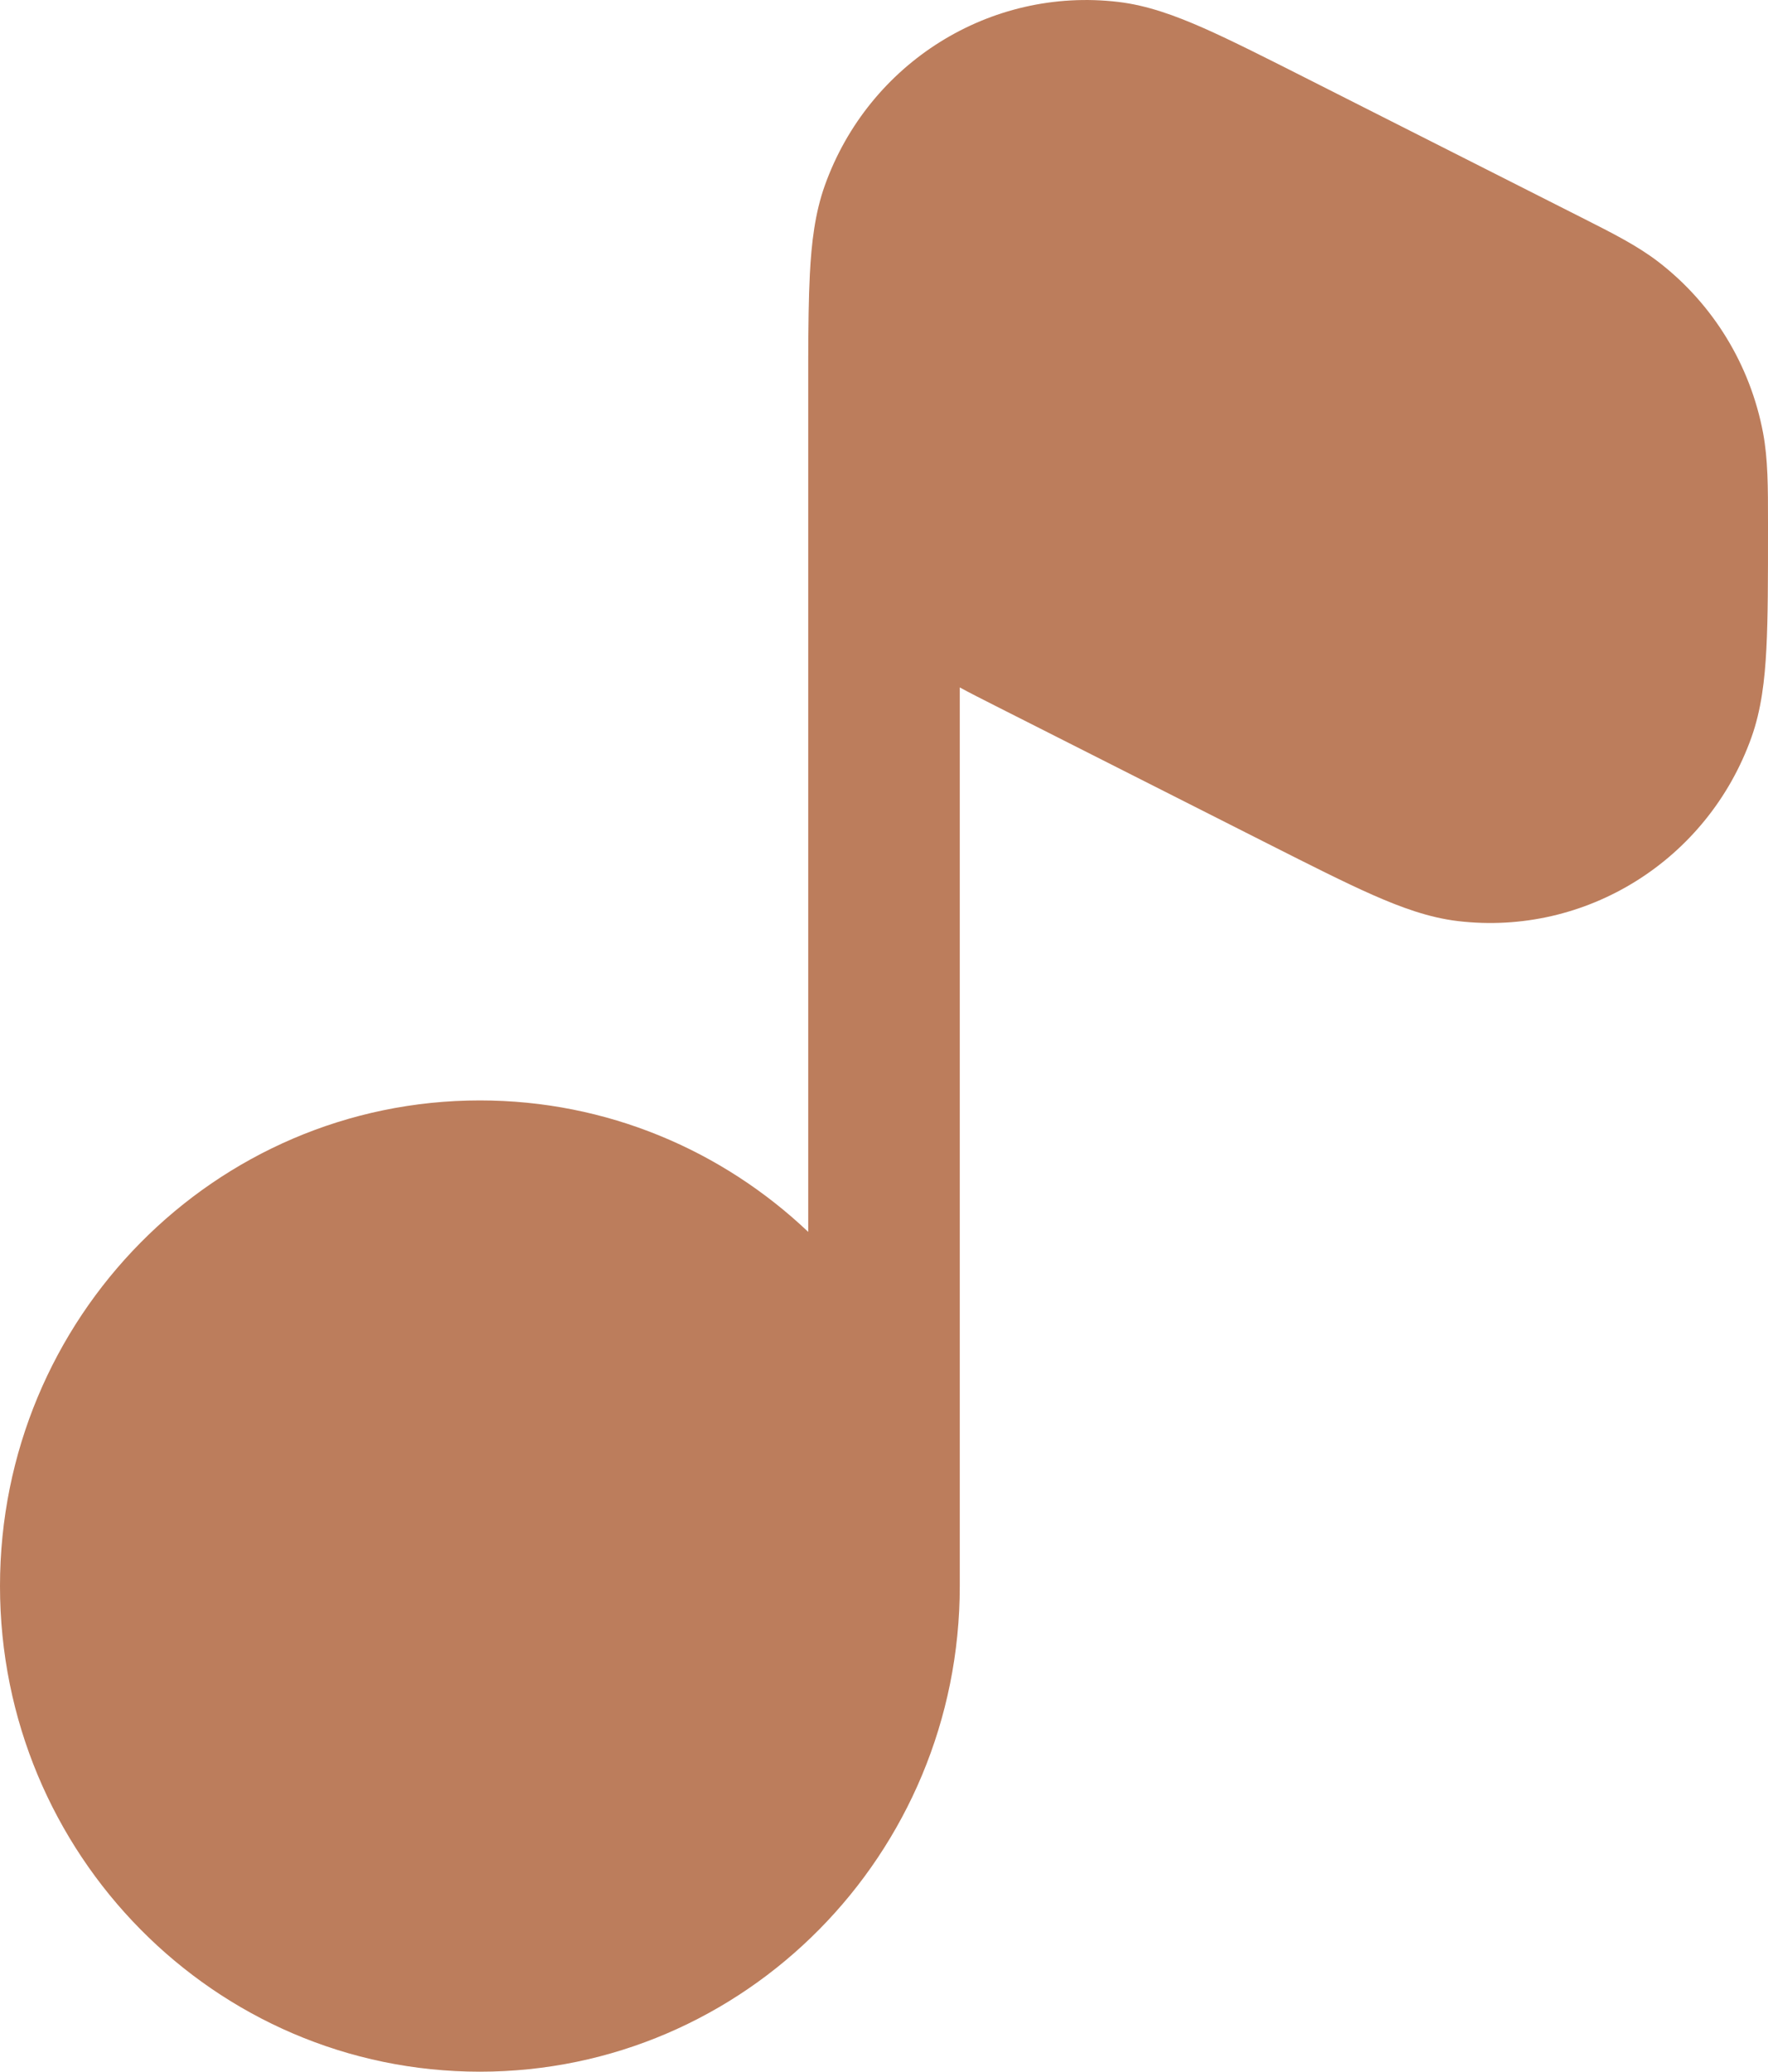 <svg width="35" height="41" viewBox="0 0 35 41" fill="none" xmlns="http://www.w3.org/2000/svg">
<path d="M22.137 0.038C19.603 -0.261 17.198 1.242 16.329 3.669C16.133 4.216 16.064 4.808 16.032 5.428C16.008 5.895 16.002 6.453 16 7.109L16 8.03C16 8.04 16 8.049 16 8.059V24.38C14.3 22.767 12.014 21.778 9.5 21.778C4.253 21.778 0 26.081 0 31.389C0 36.697 4.253 41 9.5 41C14.747 41 19 36.697 19 31.389V13.605C19.209 13.718 19.436 13.833 19.685 13.959L25.1 16.698C25.937 17.121 26.618 17.465 27.175 17.711C27.738 17.959 28.291 18.162 28.863 18.229C31.397 18.528 33.802 17.024 34.671 14.597C34.867 14.05 34.936 13.459 34.968 12.839C35 12.224 35 11.454 35 10.508L35 10.341C35 9.637 35 9.087 34.902 8.565C34.648 7.222 33.914 6.021 32.841 5.191C32.423 4.868 31.937 4.622 31.315 4.308L25.9 1.569C25.063 1.146 24.382 0.801 23.825 0.555C23.262 0.307 22.709 0.105 22.137 0.038Z" fill="#BC7D5C"/>
</svg>
